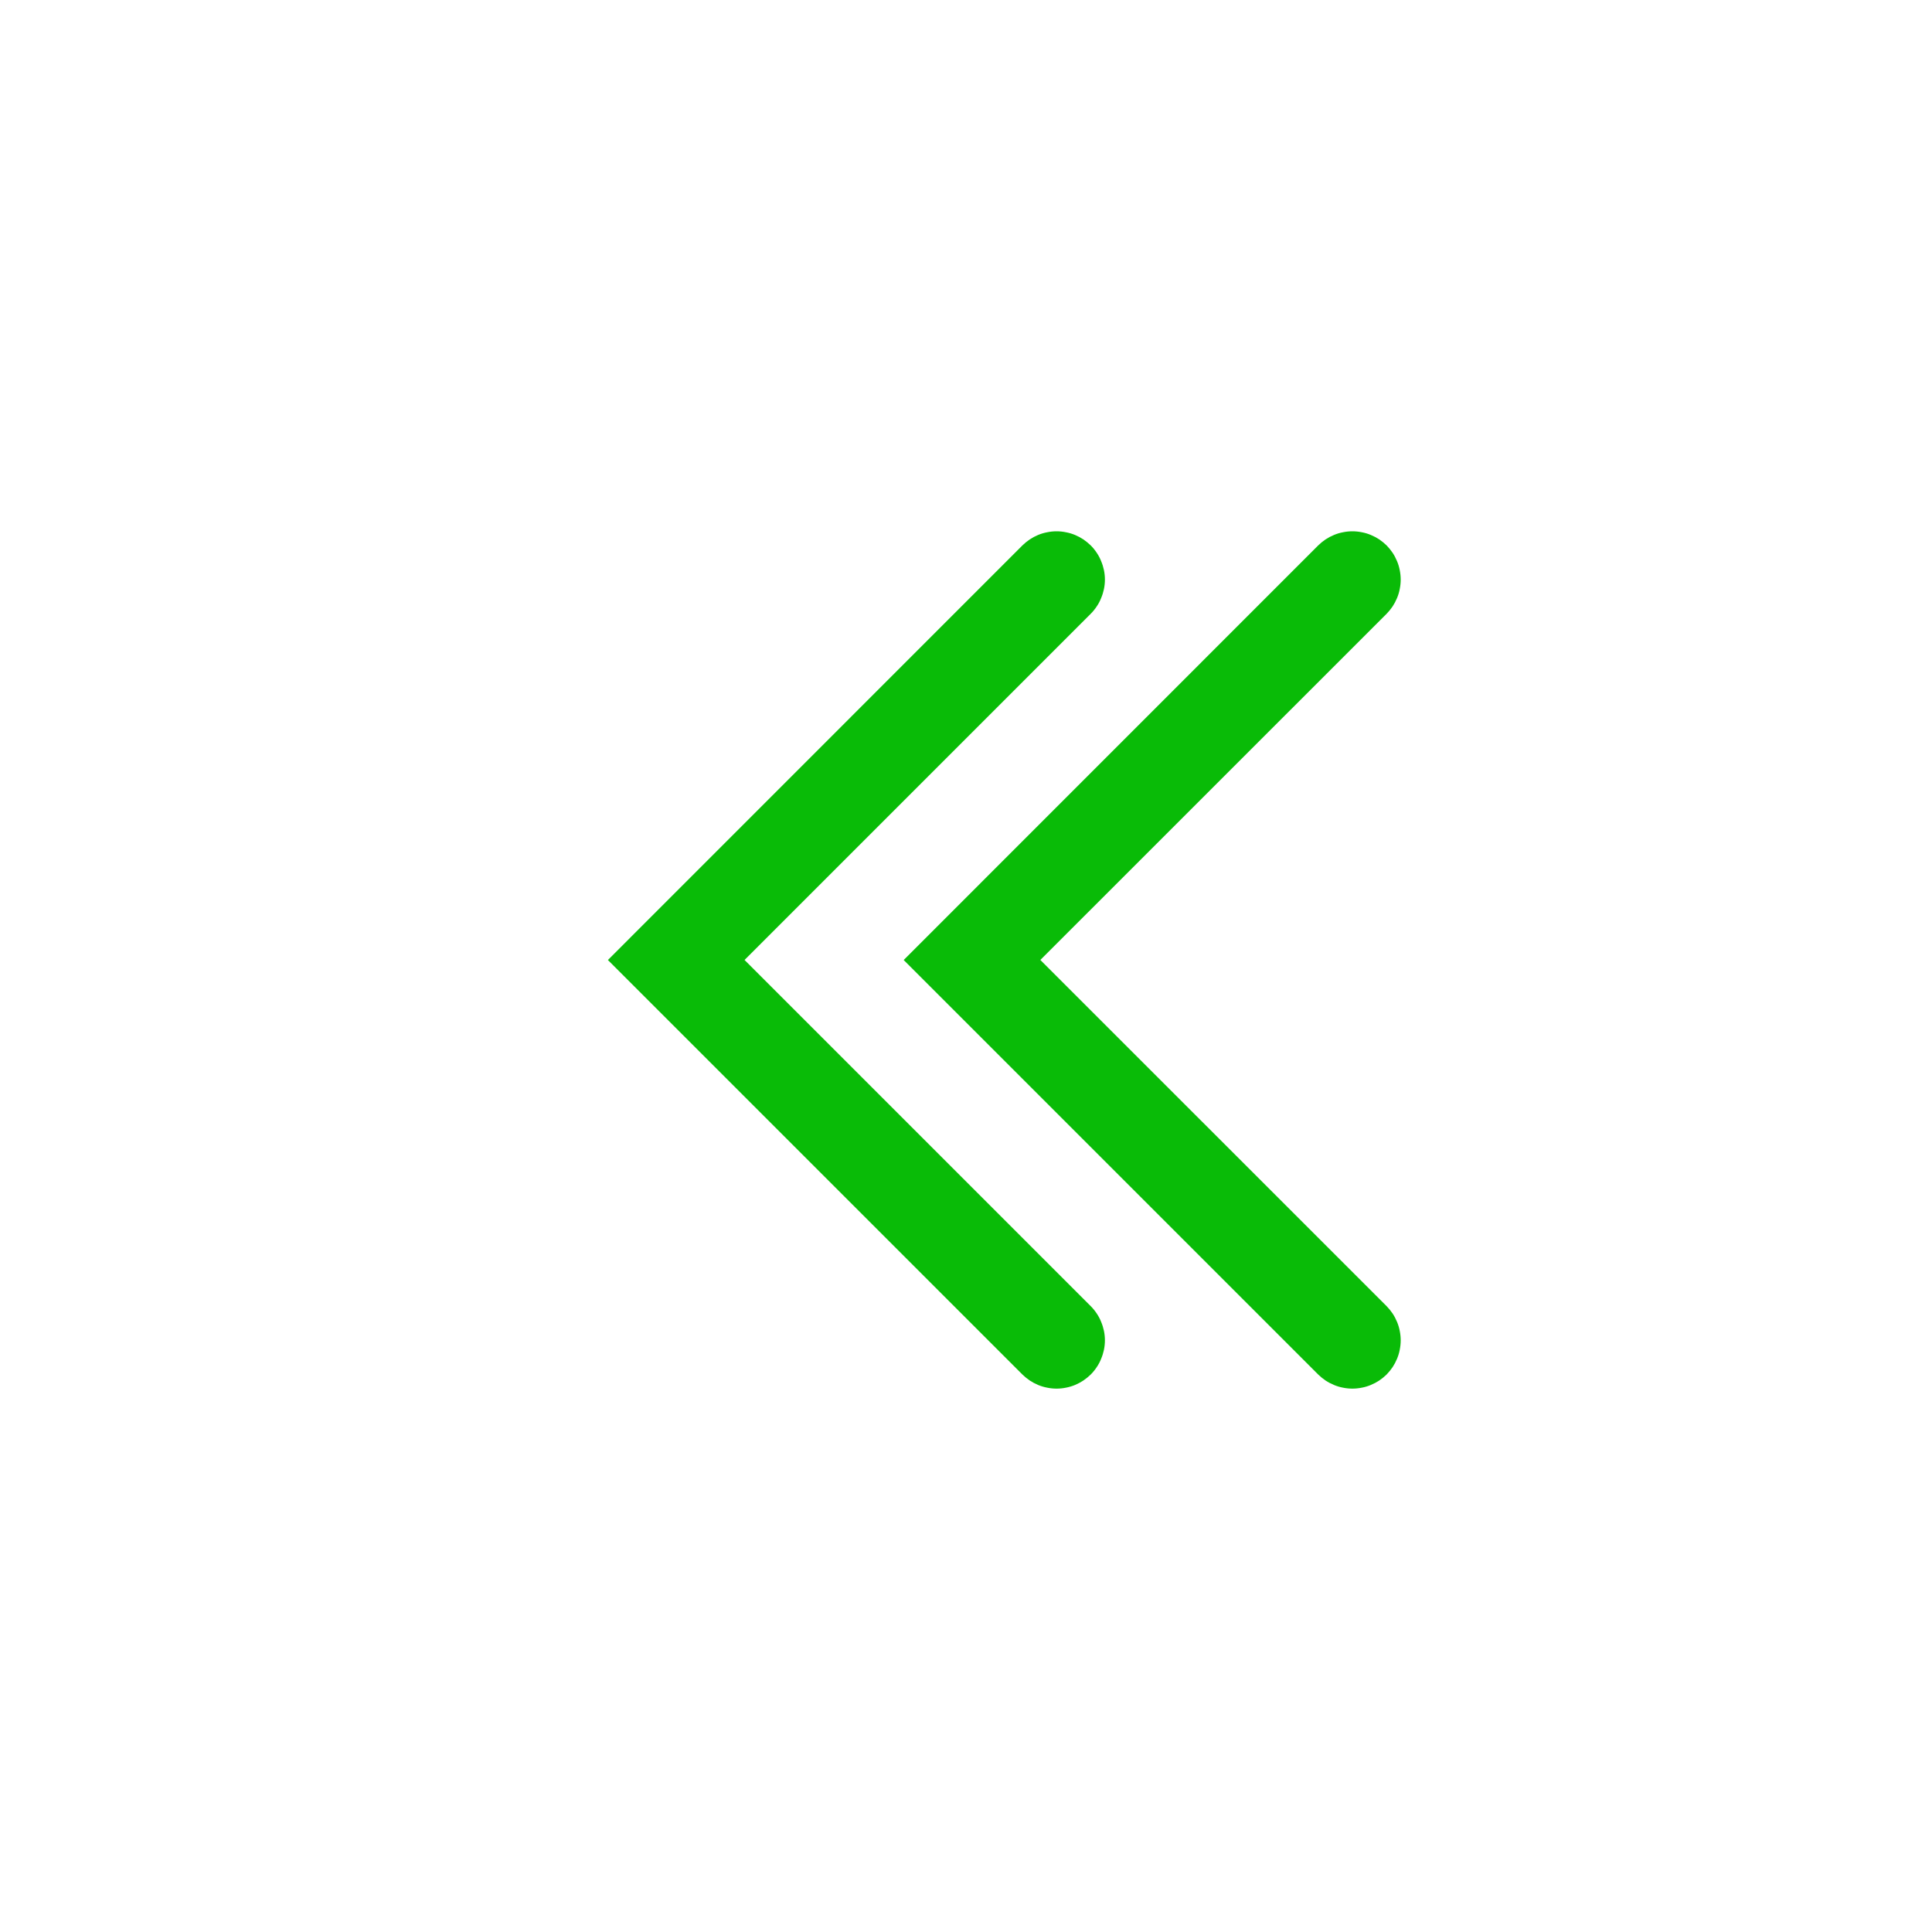 <svg xmlns="http://www.w3.org/2000/svg" xmlns:xlink="http://www.w3.org/1999/xlink" fill="none" version="1.1" width="20" height="20" viewBox="0 0 20 20"><g style="mix-blend-mode:passthrough"><g><g style="mix-blend-mode:passthrough"><g transform="matrix(-1,0,0,1,28,0)"><g style="mix-blend-mode:passthrough"><path d="M16.709,13.521L20.646,9.584L21,9.938L20.646,10.291L16.709,6.354L17.416,5.646L21.707,9.938L17.416,14.229L16.709,13.521ZM17.562,13.875Q17.562,13.924,17.553,13.973Q17.543,14.021,17.524,14.066Q17.506,14.112,17.478,14.153Q17.451,14.194,17.416,14.229Q17.381,14.263,17.34,14.291Q17.299,14.318,17.254,14.337Q17.208,14.356,17.16,14.365Q17.112,14.375,17.062,14.375Q17.013,14.375,16.965,14.365Q16.917,14.356,16.871,14.337Q16.826,14.318,16.785,14.291Q16.744,14.263,16.709,14.229Q16.674,14.194,16.647,14.153Q16.619,14.112,16.601,14.066Q16.582,14.021,16.572,13.973Q16.562,13.924,16.562,13.875Q16.562,13.826,16.572,13.777Q16.582,13.729,16.601,13.684Q16.619,13.638,16.647,13.597Q16.674,13.556,16.709,13.521Q16.744,13.487,16.785,13.459Q16.826,13.432,16.871,13.413Q16.917,13.394,16.965,13.385Q17.013,13.375,17.062,13.375Q17.112,13.375,17.16,13.385Q17.208,13.394,17.254,13.413Q17.299,13.432,17.34,13.459Q17.381,13.487,17.416,13.521Q17.451,13.556,17.478,13.597Q17.506,13.638,17.524,13.684Q17.543,13.729,17.553,13.777Q17.562,13.826,17.562,13.875ZM17.562,6Q17.562,6.049,17.553,6.098Q17.543,6.146,17.524,6.191Q17.506,6.237,17.478,6.278Q17.451,6.319,17.416,6.354Q17.381,6.388,17.34,6.416Q17.299,6.443,17.254,6.462Q17.208,6.481,17.16,6.49Q17.112,6.5,17.062,6.5Q17.013,6.5,16.965,6.49Q16.917,6.481,16.871,6.462Q16.826,6.443,16.785,6.416Q16.744,6.388,16.709,6.354Q16.674,6.319,16.647,6.278Q16.619,6.237,16.601,6.191Q16.582,6.146,16.572,6.098Q16.562,6.049,16.562,6Q16.562,5.951,16.572,5.902Q16.582,5.854,16.601,5.809Q16.619,5.763,16.647,5.722Q16.674,5.681,16.709,5.646Q16.744,5.612,16.785,5.584Q16.826,5.557,16.871,5.538Q16.917,5.519,16.965,5.51Q17.013,5.5,17.062,5.5Q17.112,5.5,17.16,5.51Q17.208,5.519,17.254,5.538Q17.299,5.557,17.34,5.584Q17.381,5.612,17.416,5.646Q17.451,5.681,17.478,5.722Q17.506,5.763,17.524,5.809Q17.543,5.854,17.553,5.902Q17.562,5.951,17.562,6Z" fill="#09BB07" fill-opacity="1"/></g><g style="mix-blend-mode:passthrough"><path d="M13.646,13.521L17.584,9.584L17.938,9.938L17.584,10.291L13.646,6.354L14.354,5.646L18.645,9.938L14.354,14.229L13.646,13.521ZM14.5,13.875Q14.5,13.924,14.49,13.973Q14.481,14.021,14.462,14.066Q14.443,14.112,14.416,14.153Q14.388,14.194,14.354,14.229Q14.319,14.263,14.278,14.291Q14.237,14.318,14.191,14.337Q14.146,14.356,14.098,14.365Q14.049,14.375,14,14.375Q13.951,14.375,13.902,14.365Q13.854,14.356,13.809,14.337Q13.763,14.318,13.722,14.291Q13.681,14.263,13.646,14.229Q13.612,14.194,13.584,14.153Q13.557,14.112,13.538,14.066Q13.519,14.021,13.51,13.973Q13.5,13.924,13.5,13.875Q13.5,13.826,13.51,13.777Q13.519,13.729,13.538,13.684Q13.557,13.638,13.584,13.597Q13.612,13.556,13.646,13.521Q13.681,13.487,13.722,13.459Q13.763,13.432,13.809,13.413Q13.854,13.394,13.902,13.385Q13.951,13.375,14,13.375Q14.049,13.375,14.098,13.385Q14.146,13.394,14.191,13.413Q14.237,13.432,14.278,13.459Q14.319,13.487,14.354,13.521Q14.388,13.556,14.416,13.597Q14.443,13.638,14.462,13.684Q14.481,13.729,14.49,13.777Q14.5,13.826,14.5,13.875ZM14.5,6Q14.5,6.049,14.49,6.098Q14.481,6.146,14.462,6.191Q14.443,6.237,14.416,6.278Q14.388,6.319,14.354,6.354Q14.319,6.388,14.278,6.416Q14.237,6.443,14.191,6.462Q14.146,6.481,14.098,6.49Q14.049,6.5,14,6.5Q13.951,6.5,13.902,6.49Q13.854,6.481,13.809,6.462Q13.763,6.443,13.722,6.416Q13.681,6.388,13.646,6.354Q13.612,6.319,13.584,6.278Q13.557,6.237,13.538,6.191Q13.519,6.146,13.51,6.098Q13.5,6.049,13.5,6Q13.5,5.951,13.51,5.902Q13.519,5.854,13.538,5.809Q13.557,5.763,13.584,5.722Q13.612,5.681,13.646,5.646Q13.681,5.612,13.722,5.584Q13.763,5.557,13.809,5.538Q13.854,5.519,13.902,5.51Q13.951,5.5,14,5.5Q14.049,5.5,14.098,5.51Q14.146,5.519,14.191,5.538Q14.237,5.557,14.278,5.584Q14.319,5.612,14.354,5.646Q14.388,5.681,14.416,5.722Q14.443,5.763,14.462,5.809Q14.481,5.854,14.49,5.902Q14.5,5.951,14.5,6Z" fill="#09BB07" fill-opacity="1"/></g></g></g></g></g></svg>